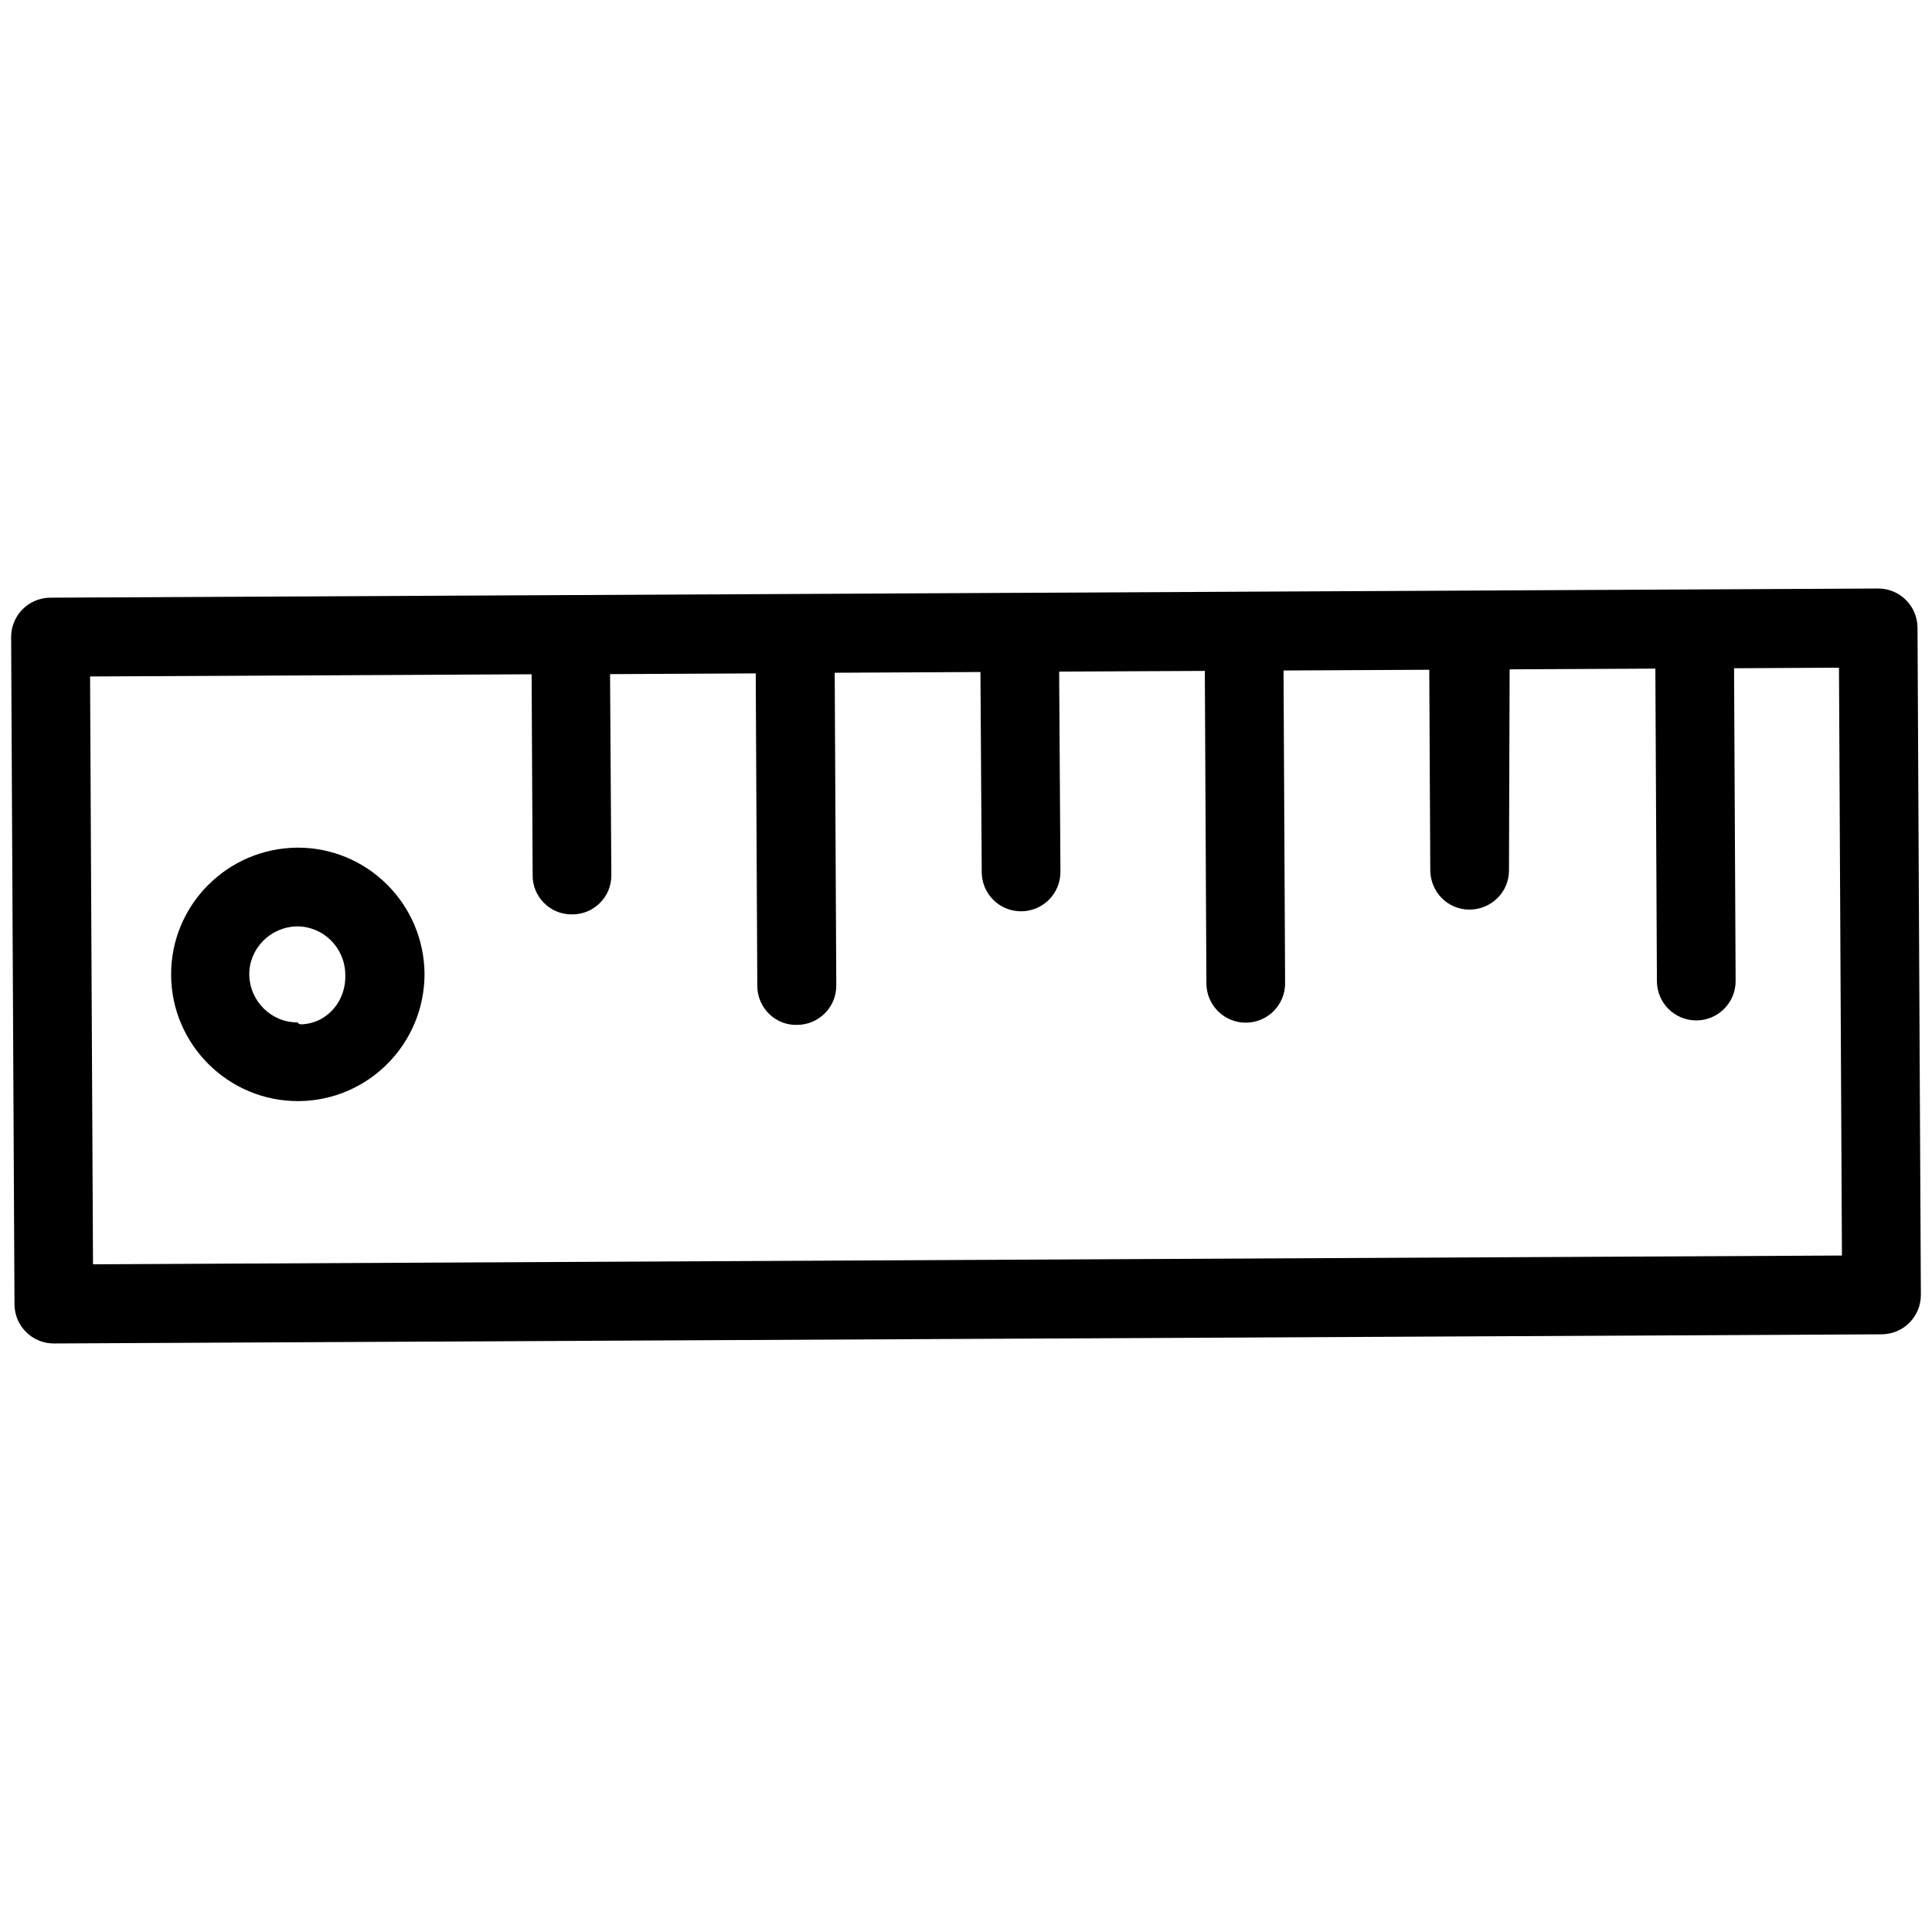 <svg width="42" height="42" viewBox="0 0 42 42" fill="none" xmlns="http://www.w3.org/2000/svg">
<g clip-path="url(#clip0_2_33)">
<path d="M41.758 28.147L41.685 13.645C41.682 13.172 41.298 12.791 40.825 12.794L1.094 12.993C0.62 12.996 0.24 13.38 0.242 13.853L0.315 28.355C0.317 28.828 0.702 29.209 1.175 29.206L40.906 29.007C41.38 29.004 41.76 28.62 41.758 28.147ZM2.022 27.485L1.958 14.706L11.557 14.658L11.579 19.015C11.569 19.488 11.953 19.88 12.427 19.878C12.9 19.888 13.292 19.503 13.29 19.03L13.29 19.006L13.262 14.655L16.429 14.639L16.463 21.435C16.466 21.909 16.856 22.295 17.329 22.28C17.803 22.278 18.183 21.894 18.18 21.421L18.146 14.625L21.314 14.609L21.342 18.959C21.344 19.433 21.728 19.813 22.201 19.811C22.675 19.808 23.055 19.424 23.053 18.951L23.025 14.6L26.192 14.585L26.226 21.38C26.229 21.854 26.613 22.234 27.086 22.232C27.559 22.229 27.94 21.845 27.937 21.372L27.903 14.576L31.071 14.56L31.093 18.917C31.095 19.39 31.473 19.776 31.946 19.774C32.42 19.772 32.806 19.393 32.804 18.92L32.804 18.908L32.818 14.551L35.986 14.535L36.02 21.331C36.022 21.805 36.406 22.185 36.88 22.183C37.353 22.18 37.733 21.796 37.731 21.323L37.697 14.527L39.978 14.515L40.042 27.294L2.022 27.485Z" fill="black"/>
<path d="M9.229 21.168C9.215 19.645 7.978 18.42 6.461 18.427C4.938 18.441 3.712 19.679 3.72 21.196C3.727 22.713 4.971 23.944 6.488 23.937C8.005 23.929 9.231 22.691 9.229 21.168ZM6.559 22.268C6.534 22.268 6.498 22.268 6.468 22.226C5.897 22.229 5.428 21.764 5.419 21.187C5.416 20.617 5.881 20.148 6.457 20.139C7.027 20.136 7.497 20.601 7.506 21.177C7.533 21.747 7.129 22.241 6.559 22.268Z" fill="black"/>
</g>
<defs>
<clipPath id="clip0_2_33">
<rect width="42" height="42" fill="white"/>
</clipPath>
</defs>
</svg>
